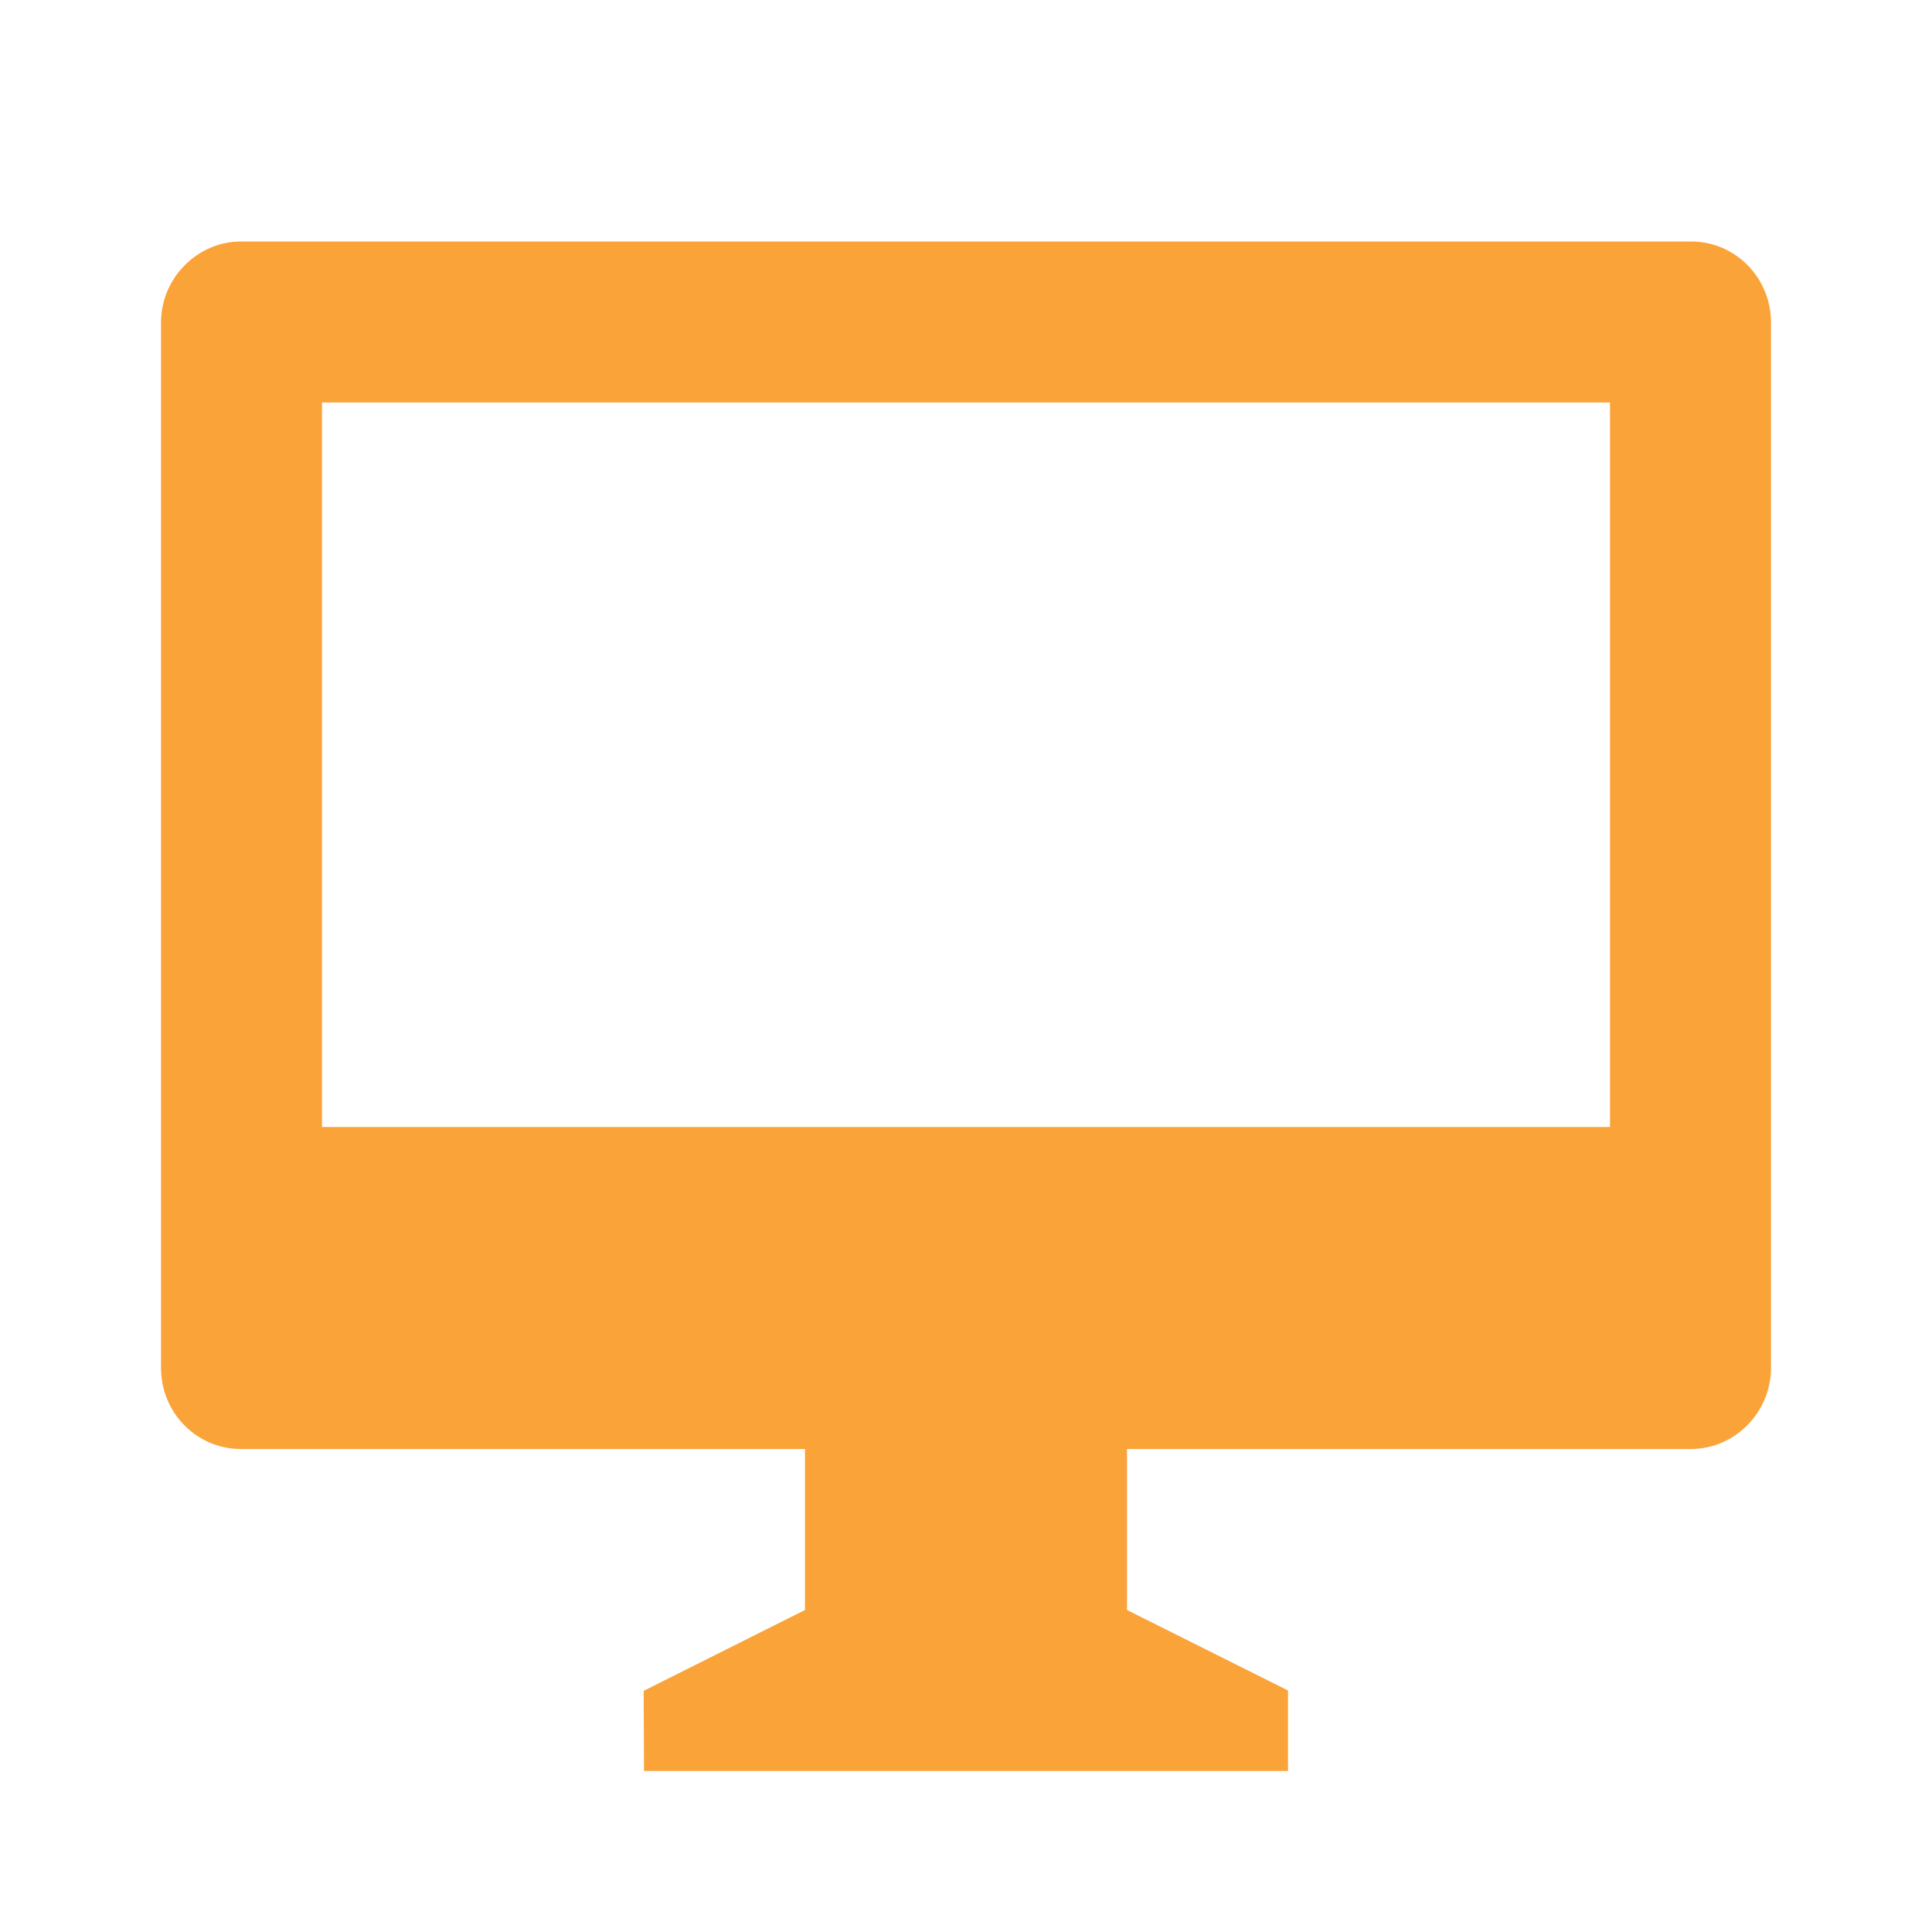 <svg xmlns="http://www.w3.org/2000/svg" viewBox="0 0 24 24"><path d="M14 18V20L16 21V22H8L7.996 21.004L10 20V18H2.992C2.444 18 2 17.551 2 16.992V4.007C2 3.451 2.455 3 2.992 3H21.008C21.556 3 22 3.449 22 4.007V16.992C22 17.549 21.545 18 21.008 18H14ZM4 5V14H20V5H4Z" fill="rgba(250,163,57,1)"></path></svg>